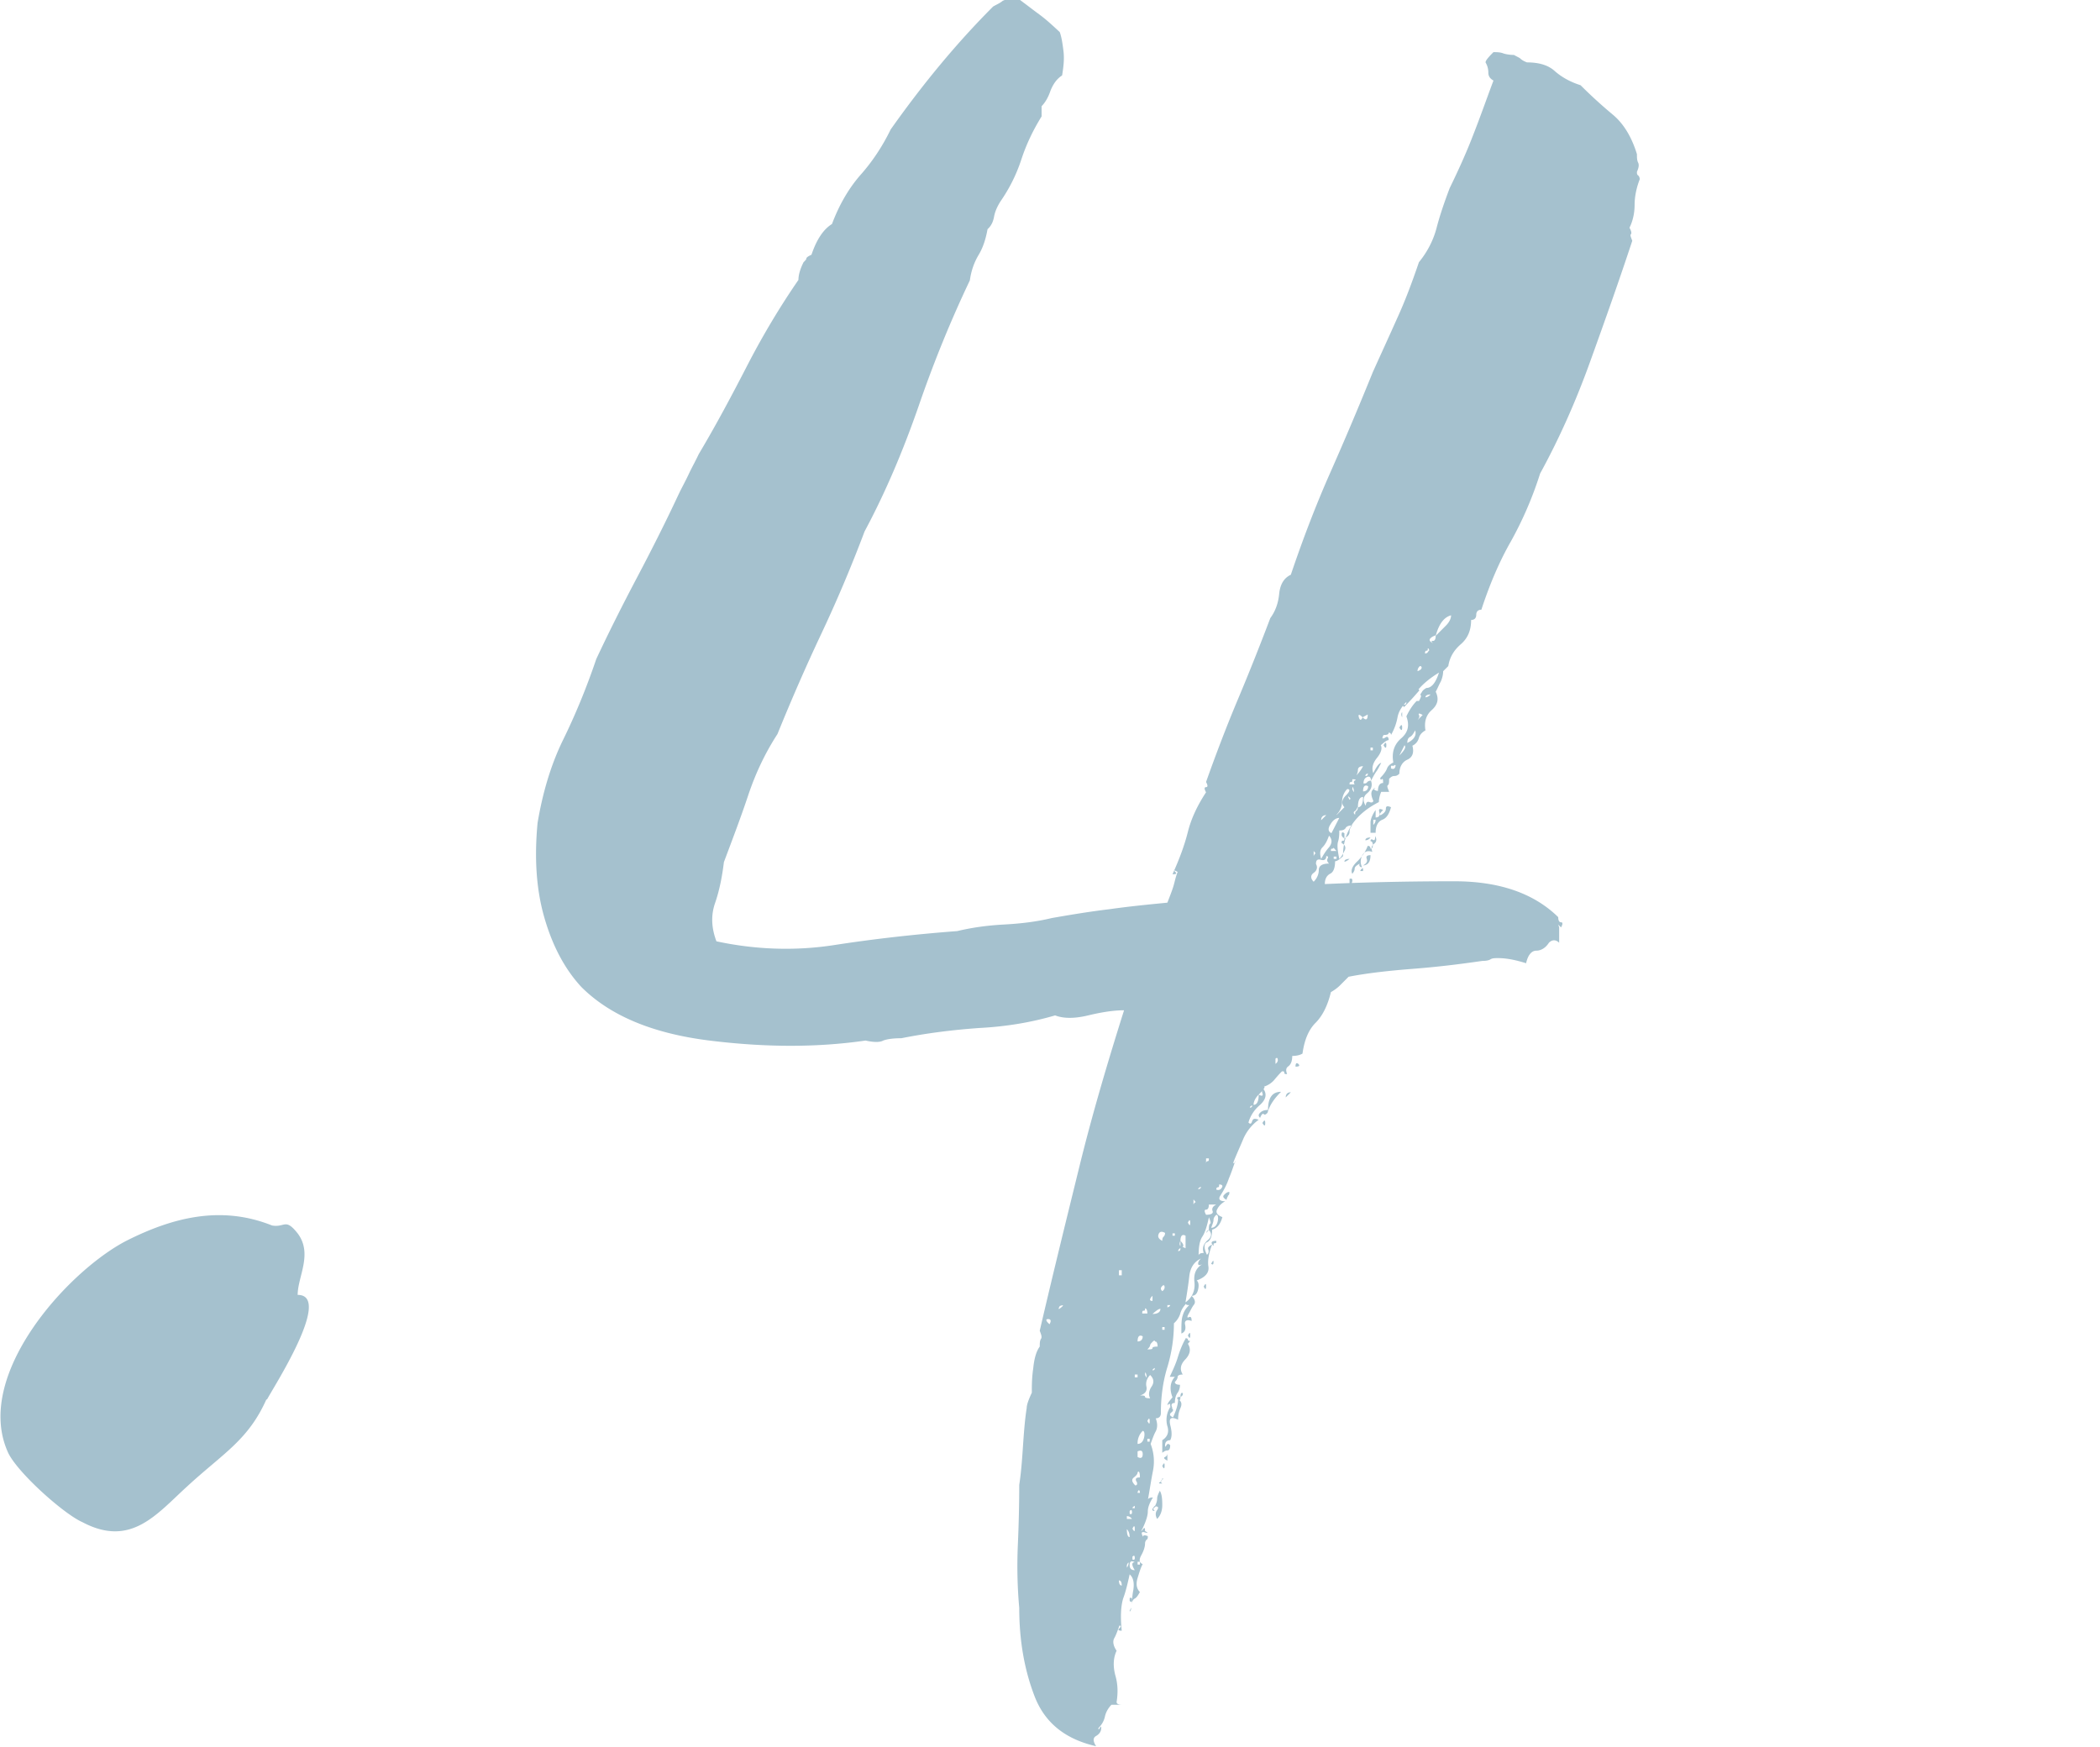 <svg data-name="レイヤー 4" xmlns="http://www.w3.org/2000/svg" viewBox="0 0 45.08 37.51"><path d="M5.72 30.04c-.39.88-.93 1.16-1.7 1.87-.66.6-1.21 1.32-2.25.77C1.38 32.51.4 31.64.18 31.2c-.77-1.65 1.26-3.9 2.53-4.56.99-.5 2.03-.77 3.13-.33.28.05.28-.17.55.17.33.44 0 .93 0 1.32.77 0-.55 2.03-.66 2.25zm27.75-10.13v.33c-.07-.07-.15-.07-.22 0-.07.11-.17.17-.27.17s-.18.09-.22.27c-.22-.07-.42-.11-.6-.11-.07 0-.13 0-.17.03-.04.02-.09.03-.17.03-.48.07-.97.13-1.49.17-.51.04-.97.09-1.38.17l-.19.19c-.05.05-.12.1-.19.14-.07.29-.18.51-.33.66-.15.15-.24.37-.28.66-.07.04-.15.05-.22.05 0 .11-.03.18-.08.22-.06.04-.06.09-.03.17-.04 0-.06 0-.06-.03s-.02-.03-.05-.03c-.07.07-.13.14-.17.19a.49.49 0 01-.22.14c.04 0 0 .06-.11.17-.07.07-.11.15-.11.22.07 0 .11-.07.11-.22.07.04.1.03.08-.03-.02-.05 0-.08.03-.08.07.11.04.22-.08.33-.13.11-.21.24-.25.38.04.04.06.03.08-.03.02-.06.06-.06.14-.03-.15.11-.26.25-.33.41-.07.17-.15.34-.22.52.04 0 .05-.02.05-.05-.04.11-.08.24-.14.38-.05.15-.12.27-.19.38-.04.07 0 .11.11.11-.07.04-.13.09-.17.17-.04.07 0 .13.11.17-.04.15-.11.24-.22.27 0 .15-.04.24-.11.27s-.07.13 0 .27c.04-.04.04-.07.03-.11-.02-.04 0-.07.08-.11-.07.18-.1.34-.08.47.02.13-.06.23-.25.3.04.04.05.1.03.19-.02.09-.06.14-.14.14.07.07.09.14.05.19-.04.05-.07.12-.11.19-.04.07-.04.1 0 .08.04-.02.06 0 .06.08-.11-.04-.16 0-.14.08.02.09 0 .16-.08.19 0-.18 0-.31.03-.39.02-.07.06-.15.14-.22-.07 0-.09-.02-.05-.05-.07.07-.12.15-.14.22-.02.07-.06.15-.14.22 0 .33-.05.64-.14.94-.09.29-.14.62-.14.99 0 .07-.04.11-.11.11.04.11.04.2 0 .28-.04.07-.07.16-.11.27.07.18.09.38.05.58-.04.2-.07.41-.11.63 0-.04.04-.06.11-.06-.07.11-.11.21-.11.3s-.04.21-.11.36c-.04.07-.04.08 0 .03s.05-.05.05.03c.07.04.07.05 0 .03-.07-.02-.09 0-.05.08v.03c0-.05.04-.06.11-.03 0 .04 0 .06-.03.08-.02.02-.03.05-.03.08 0 .07-.03.16-.08.25s-.05.16.03.19c-.04.07-.07.17-.11.3-.04.13-.02.23.05.3-.04.07-.07.12-.11.14-.04.02-.06.06-.06.14 0-.07 0-.18.03-.33.02-.15 0-.26-.08-.33-.04.18-.08.36-.14.52-.05.17-.06.39-.03.69-.07 0-.09-.02-.05-.05.04-.04.04-.06 0-.06-.04.11-.07.2-.11.27-.04.07-.02.17.05.27-.07.15-.08.32-.03.52.06.2.06.39.03.58 0 .04.04.06.11.06h-.22c-.07.07-.12.16-.14.25-.02.09-.06.17-.14.25 0 .04 0 .04.03 0 .02-.04.03-.04.03 0 0 .07-.04.13-.11.17-.07.04-.07.11 0 .22-.66-.15-1.1-.5-1.32-1.07-.22-.57-.33-1.2-.33-1.9-.04-.44-.05-.89-.03-1.35.02-.46.03-.89.03-1.29.04-.26.06-.53.08-.83.02-.29.04-.57.08-.82 0-.07.04-.18.11-.33 0-.15 0-.32.03-.52.02-.2.06-.36.14-.47 0-.07 0-.13.03-.17.02-.04 0-.09-.03-.17.29-1.25.58-2.42.85-3.52s.6-2.22.96-3.36c-.22 0-.48.04-.77.11-.29.07-.53.07-.71 0-.51.15-1.05.24-1.62.27-.57.04-1.13.11-1.68.22-.18 0-.31.02-.39.05-.07.04-.2.04-.38 0-1.03.15-2.14.15-3.35 0s-2.13-.53-2.75-1.15c-.37-.4-.63-.91-.8-1.51s-.21-1.27-.14-2.01c.11-.66.29-1.26.55-1.79.26-.53.5-1.11.71-1.73.29-.62.59-1.21.88-1.76.29-.55.59-1.14.88-1.76.07-.15.15-.29.22-.44.07-.15.15-.29.22-.44.37-.62.71-1.26 1.04-1.9s.7-1.26 1.1-1.84c0-.11.04-.24.11-.38.04-.04.06-.06.06-.08 0-.02.04-.05.11-.08.11-.33.26-.55.44-.66.15-.4.35-.75.6-1.04.26-.29.48-.62.66-.99.7-.99 1.43-1.87 2.2-2.64.07-.04.14-.07.19-.11.05-.04.14-.05.25-.05h.11c.15.11.29.22.44.33.15.11.29.24.44.38.04.11.06.25.08.41.02.17 0 .34-.03.52-.11.07-.19.18-.25.33-.05.15-.12.26-.19.33v.22c-.18.29-.33.6-.44.94-.11.33-.26.62-.44.88-.07.11-.12.22-.14.33s-.06.2-.14.27c-.04.22-.1.4-.19.55s-.16.33-.19.55c-.4.84-.77 1.74-1.1 2.7-.33.95-.71 1.85-1.16 2.69-.29.77-.6 1.5-.93 2.2-.33.7-.64 1.41-.94 2.15-.26.4-.47.84-.63 1.32-.16.48-.34.95-.52 1.43-.04.33-.1.62-.19.88s-.08.53.03.82c.84.18 1.69.21 2.53.08.84-.13 1.72-.23 2.64-.3.29-.07.62-.12.99-.14.37-.02.71-.06 1.04-.14.4-.07.82-.14 1.24-.19.42-.06.83-.1 1.24-.14.07-.18.12-.31.14-.39.02-.07.04-.17.08-.27-.07-.04-.09-.04-.05 0 .04.04.02.05-.06.05.15-.33.26-.63.33-.91s.2-.56.39-.85c-.04-.07-.04-.11 0-.11s.04-.04 0-.11c.22-.62.45-1.22.69-1.79.24-.57.47-1.15.69-1.73.11-.15.17-.32.19-.52.02-.2.1-.34.25-.41.26-.77.54-1.5.85-2.2.31-.7.61-1.41.91-2.15.18-.4.36-.79.52-1.15.17-.37.32-.77.47-1.21.18-.22.31-.47.38-.74s.17-.56.28-.85c.18-.37.35-.74.5-1.13.15-.38.29-.78.44-1.18-.07-.04-.11-.09-.11-.17s-.02-.15-.06-.22c0-.04.06-.11.17-.22.07 0 .15 0 .22.03.07.02.15.03.22.03.07.04.12.06.14.08.02.02.06.05.14.08.26 0 .46.06.6.19.15.13.33.23.55.3.22.22.45.43.69.63.24.2.41.49.52.85 0 .07 0 .14.03.19.02.06 0 .12-.03.19 0 .04 0 .06.03.08.02.02.03.05.03.08-.07.18-.11.37-.11.55s-.04.35-.11.49c.04.07.05.12.03.14-.02.02 0 .06.03.14-.29.88-.6 1.75-.91 2.61-.31.86-.67 1.66-1.07 2.39a7.91 7.91 0 01-.63 1.46c-.24.42-.45.91-.63 1.46-.07 0-.11.04-.11.11s-.04.11-.11.11c0 .22-.07.39-.22.52s-.24.28-.27.47l-.11.11c0 .07-.02.15-.05.22-.04.07-.07.15-.11.22.07.15.05.27-.08.39-.13.11-.17.26-.14.44-.07.04-.12.09-.14.16-.02.07-.06.13-.14.17.04.15 0 .25-.11.3s-.17.16-.17.3c-.04.04-.07.05-.11.05s-.07.02-.11.06c0 .07 0 .12-.03.14-.02.02 0 .06.03.14h-.17s-.05.11-.05.22c-.51.26-.77.64-.77 1.16-.07.07-.13.11-.17.11 0 .15-.04.24-.11.27-.07.04-.11.11-.11.22.88-.04 1.81-.06 2.78-.06s1.71.26 2.23.77c0 .07.02.11.06.11s.04.04 0 .11l-.06-.06zm-10.94 8.52c.04-.07.03-.11-.03-.11s-.05.04.03.11zm.25-.36c.06-.05.05-.06-.03-.03-.04.07-.03.08.03.03zm1.24-.69h.06v-.11h-.06v.11zm.06 6.66c0-.07-.02-.11-.06-.11 0 .07.02.11.06.11zm.11-1.43h.11s-.04-.06-.11-.06v.06zm.06.39c0-.07-.02-.13-.06-.17 0 .11.02.17.06.17zm-.06.6c0 .07 0 .07.03 0 .02-.07 0-.07-.03 0zm.06-1.16v.06s.05.03.05-.03-.02-.06-.05-.03zm.11 1.27c-.07-.11-.07-.17 0-.17-.07-.04-.11-.02-.11.06s.04.11.11.11zm-.11.6s.05-.03.05.03-.02.06-.05.03v-.06zm0 .27c.04-.07.04-.08.03-.03-.02.05-.03.06-.03.03zm.14-2.78c-.02-.06 0-.08.08-.08 0-.11-.02-.15-.05-.11 0 .04-.03.07-.08.11-.05.04-.05.09.03.17.04 0 .05-.03.03-.08zm-.08.58h.05v-.05s-.05.02-.05.05zm0 .44c.04.07.05.07.05 0s-.02-.07-.05 0zm0 .66s.05.03.05-.03-.02-.06-.05-.03v.06zm.05-3.91h.06v-.06h-.06v.06zm.06-.77c.07 0 .11-.04.11-.11-.07-.04-.11 0-.11.11zm0 2.2c.07 0 .12-.05.14-.14.02-.09 0-.14-.03-.14a.37.37 0 00-.11.27zm0 .28c.07.04.11.02.11-.06s-.04-.09-.11-.06v.11zm.03.71s-.03.02-.03.06h.05s0-.06-.03-.06zm-.03 1.6h.05v-.06h-.05v.06zm.05-3.63c.07 0 .11 0 .11.03 0 .02.04.03.11.03-.04-.07-.03-.16.03-.25s.05-.17-.03-.25c-.07.07-.1.16-.08.25.02.09-.03.16-.14.19zm.05-1.76h.11c0-.07-.02-.11-.05-.11 0 .04 0 .05-.03.05s-.03.02-.03.06zm.06 1.32c.04.07.04.07.03 0-.02-.07-.03-.07-.03 0zm.05-.55c.07 0 .11 0 .11-.03 0-.02.04-.03.11-.03 0-.07-.02-.11-.05-.11v.03c0-.05-.02-.06-.05-.03s-.06.06-.06.08c0 .02-.02.05-.05.08zm.05 1.54c0-.07-.02-.07-.05 0 .04.07.05.07.05 0zm-.05.44h.05v-.06h-.05v.06zm.11-3.02v-.11c-.07.07-.07.11 0 .11zm.05 4.4s.04 0 0 .03c-.04.02-.04.05 0 .08-.07 0-.07-.04 0-.11zm-.05-4.12c.11 0 .17-.04.17-.11-.04 0-.09.04-.17.11zm.05 1.16s-.05.02-.05.05c.04 0 .05-.02.05-.05zm.11 2.64c.04.07.05.17.05.3s-.04.23-.11.3c-.04-.07-.04-.14 0-.19.04-.06.02-.08-.05-.08.04-.07.05-.13.05-.17s.02-.09.06-.17zm-.06-3.35zm.11-2.03s0-.06.03-.08c.02-.02.03-.05.03-.08-.07-.04-.12-.03-.14.03-.02.05 0 .1.08.14zm0 5.11s.04 0 0 .03c-.04.02-.04.05 0 .08-.07 0-.09 0-.05-.03.04-.02.05-.05.05-.08zm0-4.02s.05-.03.05-.08-.02-.06-.05-.03c-.04.04-.04.07 0 .11zm0 .83H25v-.06h-.05v.06zm0 2.64v-.27c.11-.07.15-.17.11-.3a.509.509 0 01.06-.41c.07.04.08.07.03.11-.05.04-.05.07.03.11.07-.15.11-.28.11-.39.07.04.09.1.05.19-.04.09-.05.17-.05.25-.15-.07-.2-.04-.17.11.04.15.04.26 0 .33-.07 0-.11.04-.11.11 0 .04 0 .04.03 0 .02-.04.05-.04.08 0 0 .07-.02.11-.06.11s-.07.02-.11.05zm0 .28c.04-.07.05-.07.05 0s-.02.07-.05 0zm.11-.11c-.07-.04-.09-.06-.05-.08.04-.02.05-.05.05-.08v.17zm.06-12.04l-.06.06s.02-.06.06-.06zm-.06 8.75s.06-.02.06-.05h-.06v.05zm.39.66s.05 0 .05.03c0 .02.02.03.05.03l-.05.06c.07.11.05.22-.05.33-.11.11-.13.22-.06.33-.07 0-.11.02-.11.05s-.02.07-.06.11c0 .04.04.06.11.06 0 .07-.02.13-.05.17s-.06.11-.06.22c-.07 0-.09.04-.05.11-.04 0-.05-.02-.05-.06s-.02-.04-.06 0c0-.04.04-.09.11-.17-.07-.18-.05-.33.05-.44h-.11c.07-.15.13-.28.17-.41.04-.13.09-.27.17-.41zm-.28-9.62c.04-.07.05-.08.03-.03-.02.05-.03.06-.03.03zm0 7.42h.05v-.05h-.05v.05zm.17 3.46c0 .07-.02.09-.05.06-.04-.04-.02-.06.05-.06zm0-3.35s-.04.07 0 .11v-.11c.07.07.08.12.03.14-.05.02-.08.05-.08.08.04 0 .05-.02.05-.06s.04-.04.11 0v-.27c-.07-.04-.11 0-.11.11zm.05 3.27s.02.05-.05.08c0-.07.02-.1.05-.08zm.06-1.95c.15-.11.21-.26.19-.44-.02-.18.04-.31.19-.39-.07.04-.11.04-.11 0s.02-.07.06-.11c-.15.07-.23.2-.25.38-.02.18-.05.37-.08.55zm.05-1.71c.04.07.05.07.05 0s-.02-.07-.05 0zm0 2.42c.04-.07.05-.07.05 0s-.02.07-.05 0zm.17-2.86l-.05-.06v.11s.02-.05.05-.05zm.11-.33s-.06.02-.06.05c.04 0 .06-.02.06-.05zm.17.66c-.04.18-.08.32-.14.41-.06.09-.08.23-.08.41 0-.04.04-.06.11-.06-.04-.11 0-.2.08-.27.09-.07.1-.15.03-.22 0-.07 0-.12.03-.14.02-.02 0-.06-.03-.14zm-.11 1.48c.04-.07.05-.07.05 0s-.02.07-.05 0zm.11-1.76c0 .07-.02.11-.06.11s-.04.04 0 .11c.11 0 .16-.03.14-.08-.02-.05 0-.1.08-.14h-.17zm-.06-.93v.05s0-.05.03-.05.03-.02.03-.06h-.06v.06zm0 1.54s.02-.06.06-.06l-.06.06zm0 .77zm.11-.88c.07 0 .12-.05.14-.14.02-.09 0-.14-.03-.14-.04.04-.06.07-.06.11s-.02.09-.05.17zm0 .77c.04-.07.05-.08.05-.03s-.02.06-.05.03zm.05-.38c-.07-.07-.05-.11.06-.11 0 .04 0 .05-.03.05s-.03.02-.03.06zm.06-1.21s.07.03.11-.03c.04-.05.02-.08-.05-.08 0 .04 0 .06-.03.06-.02 0-.03.02-.03.05zm.08-.27c.02-.07.03-.07.03 0-.04.07-.05.07-.03 0zm.17.41s-.03.05-.03.08c-.07-.04-.09-.07-.05-.11.04-.04.07-.06.11-.06 0 .04 0 .06-.03.08zm.52-1.95s-.05.02-.05.05c.04 0 .05-.02.05-.05zm.61-.28c-.15.15-.24.29-.28.44-.04.04-.06.05-.08.03-.02-.02-.05 0-.08.08-.04-.04-.04-.07 0-.11.04-.04.09-.06.17-.06 0-.26.09-.39.28-.39zm-.33.66c0 .07-.02.07-.06 0 .04-.07.06-.07.06 0zm.27-1.35c0-.05-.02-.06-.05-.03v.11s.05-.03.05-.08zm.28.69l-.11.11c0-.07.04-.11.11-.11zm.05-.55l-.05.05.05-.05zm.05 0c0-.07.02-.09.06-.06.04.04.02.06-.06.06zm.44-4.35c.04.07.02.14-.05.19-.07.05-.07.12 0 .19.07-.07.11-.16.11-.25s.07-.14.22-.14c-.04-.04-.05-.07-.03-.11.02-.04 0-.05-.03-.05 0 .07-.04.1-.11.08-.07-.02-.11 0-.11.08zm0-.22l-.05-.06v.11s.02-.06.05-.06zm.11.11c.04-.07.09-.16.17-.25.07-.09.07-.17 0-.25-.04.11-.08.19-.14.25s-.06.14-.03.25zm0-.83l.11-.11c-.07 0-.11.04-.11.11zm.22.28l.17-.33c-.07 0-.14.05-.19.14-.06.09-.05.16.03.19zm0 .38h.11c-.07-.07-.09-.11-.06-.11 0 .04 0 .06-.03.06s-.03.02-.03.05zm.05.17h.06v-.05h-.06v.05zm.06-.94l.17-.17c-.07-.07-.06-.16.03-.25s.1-.14.03-.14c-.07.07-.11.17-.11.27s-.04.2-.11.27zm.17.5c.07-.04.11-.08.11-.14s.02-.1.06-.14c-.07 0-.12.02-.14.05-.02.04-.06.06-.14.06 0 .07 0 .16-.03.25-.02.09 0 .21.03.36.04-.04.07-.09.11-.17.04-.07.02-.13-.06-.17 0-.04 0-.05.03-.05s.03-.02.03-.06zm-.06-.08c0-.06.02-.06.06-.03V18s-.06-.03-.06-.08zm.17.52s-.07.06-.11.06c0-.04.04-.06.11-.06zm0-1.27s.04-.02 0-.05c-.04-.04-.04-.02 0 .05zm0-.33h.11s-.04-.06 0-.08c.04-.02.02-.03-.05-.03 0 .04 0 .06-.03.06s-.03.02-.03.06zm.06 2.06c0 .05-.02.08-.06.08v-.11s.06-.03.06.03zm.16-.36c-.07.04-.11.07-.11.11s-.02.07-.05.11c-.04-.07 0-.17.11-.27.11-.11.18-.22.22-.33.04 0 .06.02.06.06.04 0 .05-.03.05-.08s-.02-.08-.05-.08c0-.04.02-.05.05-.03.04.02.05 0 .05-.08.04.07.03.13-.03.17-.05.04-.06.09-.03.17-.11-.04-.18 0-.22.08-.04.09-.04.17 0 .25-.04 0-.06-.02-.06-.06zm-.16-1.59c.04.07.04.07.03 0-.02-.07-.03-.07-.03 0zm.11.38s-.02.06-.05.08c-.04.02-.04.05 0 .08 0-.04 0-.06.03-.08.02-.02.03-.05.03-.08.07 0 .11-.07.11-.22-.07 0-.11.07-.11.22zm-.05-.66s.09-.07.17-.22c-.07 0-.11.03-.11.08s-.02.1-.05.14zm.08-1.27c.02.07.05.07.08 0 .07.07.11.06.11-.06l-.11.06c-.07-.07-.1-.07-.08 0zm.03 3.3s.02-.06.06-.06v.06h-.06zm1.27-3.88c-.11.13-.22.25-.33.36-.04-.04-.04-.05 0-.05s.05-.02.05-.06c-.11.11-.17.22-.19.33s-.06.24-.14.38c0-.04-.02-.05-.05-.05 0 .04-.04.05-.11.05-.04.07-.03.09.03.06.05-.04.08-.02.08.05-.04 0-.09.04-.17.11.04.07 0 .17-.08.27-.09.11-.12.22-.08.33.07-.15.13-.22.17-.22-.04.07-.07.14-.11.19-.04.06-.07.12-.11.19 0-.07-.03-.1-.08-.08-.05.02-.08.06-.08.14.04 0 .06 0 .08-.03.02-.02.05-.03.08-.03.04.11 0 .2-.08.27-.09.07-.1.17-.03.27 0-.07.03-.1.08-.08.05.02.08 0 .08-.03-.07-.15-.05-.24.05-.27-.04 0-.05 0-.03.03.02.02.05.03.08.03 0-.11.04-.17.11-.17 0-.07 0-.1-.03-.08-.02.02-.03 0-.03-.03.07-.07.12-.14.14-.19.02-.06.06-.1.14-.14-.04-.22.02-.39.17-.52.15-.13.18-.28.11-.47.07-.15.15-.26.22-.33h.05s.05-.08.05-.14.04-.1.11-.14c.11 0 .2-.11.27-.33-.18.11-.33.23-.44.36zm-1.21 2.17c.07 0 .11-.04.11-.11-.07-.04-.11 0-.11.11zm0 1.59c.07-.04.1-.08.08-.14-.02-.05 0-.08.08-.08 0 .15-.06.22-.17.22zm.05-1.92s.05 0 .05-.03.02-.03.06-.03c-.07 0-.11.02-.11.06zm.11 1.32s-.04.06-.11.06c0-.04.04-.06.11-.06zm0-1.87h.05v-.06h-.05v.06zm.11 1.27v.17c.07 0 .1-.04.08-.11-.02-.07 0-.09.08-.05-.07.07-.09.11-.05.11.07-.04.11-.08.11-.14s.04-.06.11-.03c-.04.15-.1.24-.19.27-.09.04-.14.13-.14.28h-.11v-.22c0-.07.04-.17.11-.27zm-.05.33s.05-.04.05-.11h-.05v.11zM29.7 16c.04-.07.06-.07.06 0s-.02.07-.06 0zm.17.5s.06.03.08-.03c.02-.05 0-.06-.03-.03h-.06v.06zm.17-.88c.04-.07.06-.07.06 0s-.02.07-.06 0zm.11.38l-.11.22c.11-.11.15-.18.11-.22zm-.05-.6s-.04-.07 0-.11v.11zm.11.55c.15-.07.2-.17.17-.27-.04.07-.07.12-.11.14s-.06.06-.06.14zm.22-1.54s.06-.02.08-.05c.02-.04 0-.06-.03-.06-.04.04-.05.07-.05.11zm0 1.05l.11-.11c-.07-.04-.1-.04-.08 0 .02.04 0 .07-.03.11zm.11-.55c0 .07-.02.07-.05 0 .04-.07.05-.07.05 0zm.14-.94s0-.05-.03-.05c0 .04 0 .05-.03.05-.02 0-.03.02-.03.06.04 0 .06-.02.08-.06zm.03.94c-.07 0-.11.02-.11.06.04 0 .07-.02.11-.06zm.11-1.27s-.07.02-.11.06-.02.07.05.11c-.04-.04-.04-.05 0-.05s.06-.04.06-.11l.22-.22c.07-.07.11-.15.11-.22-.15.04-.26.18-.33.44z" fill="#a5c1ce"/></svg>